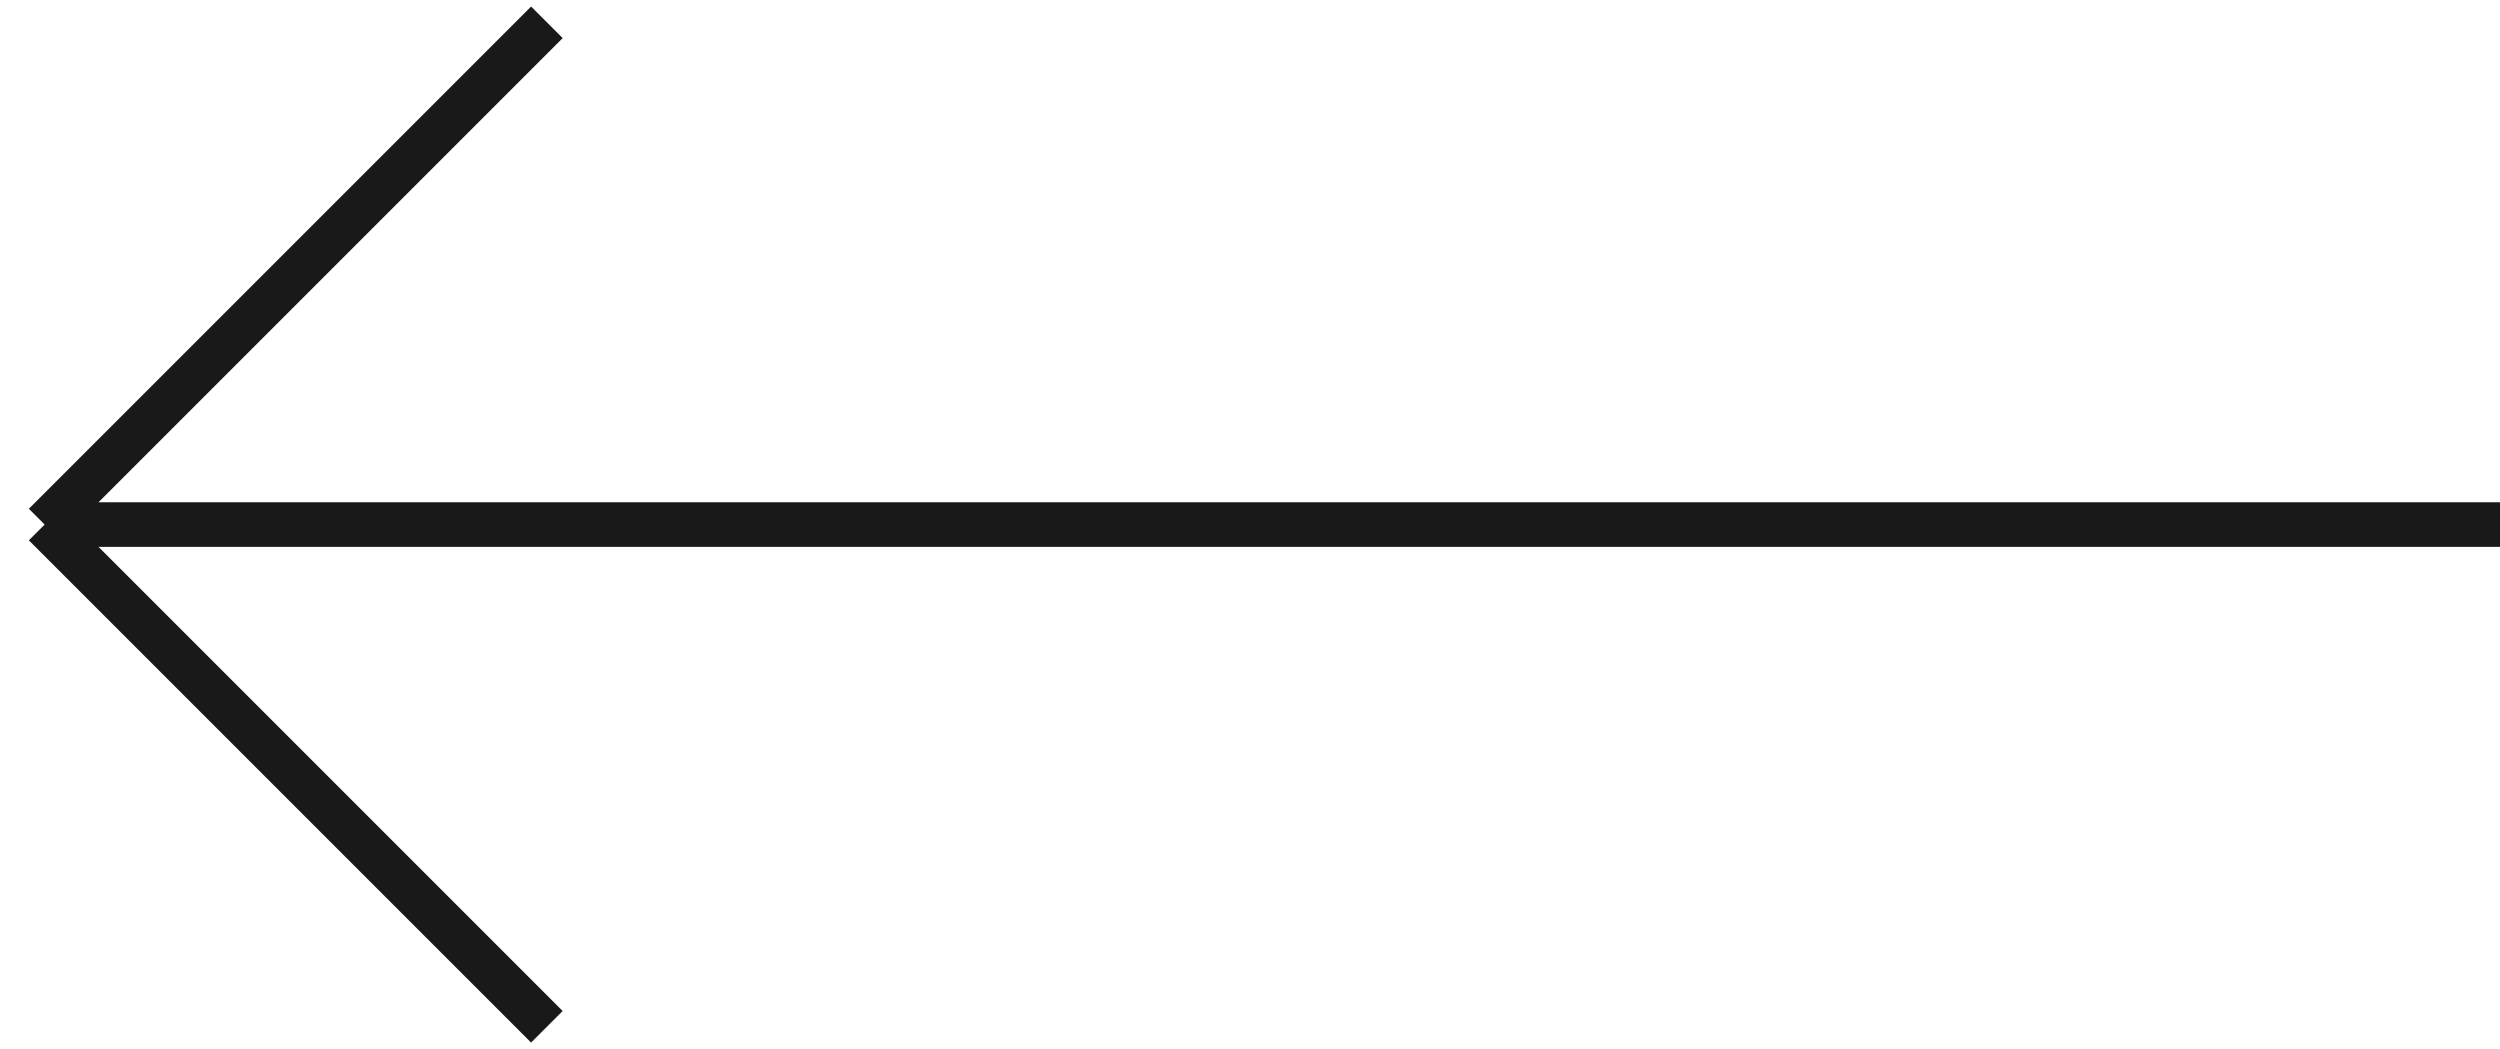 <?xml version="1.0" encoding="UTF-8"?> <svg xmlns="http://www.w3.org/2000/svg" width="112" height="47" viewBox="0 0 112 47" fill="none"><path d="M2 23.5H112M2 23.5L24.5 1M2 23.5L24.5 46" stroke="#191919" stroke-width="2"></path></svg> 